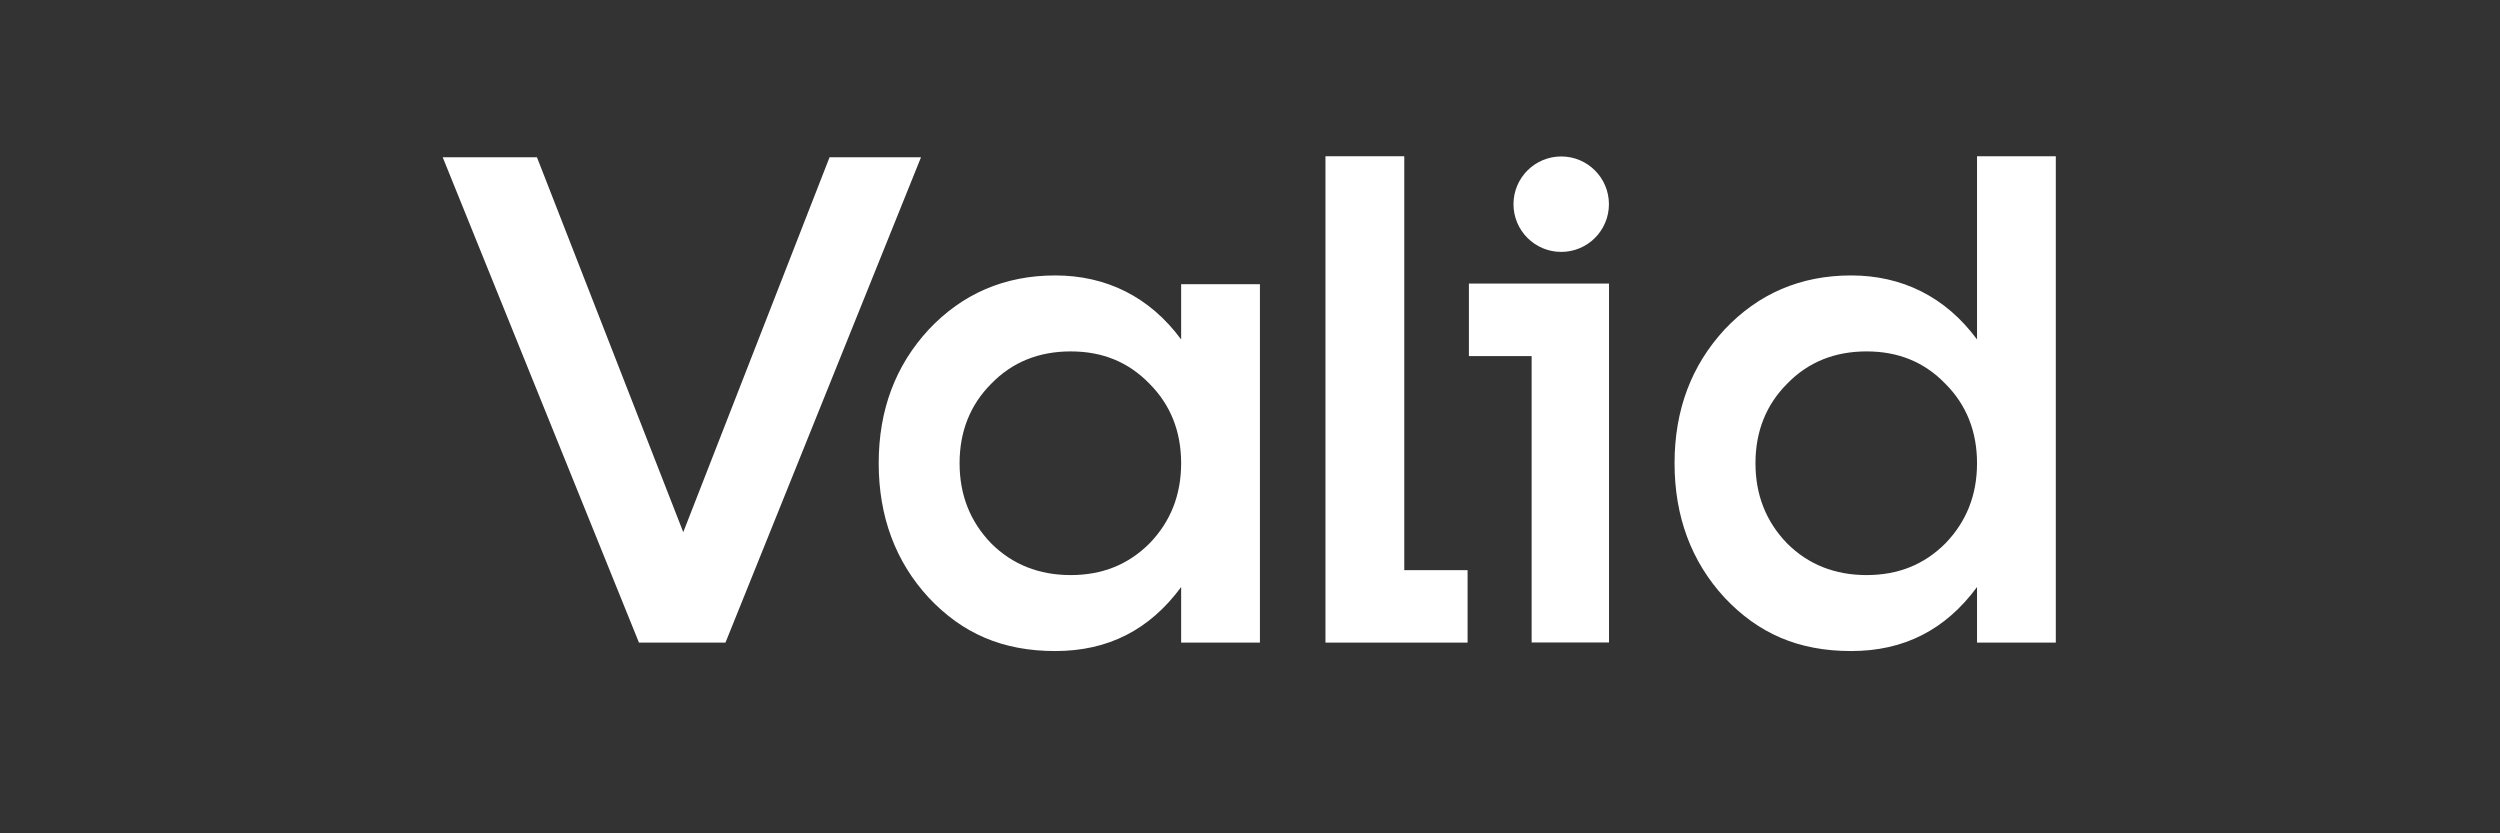 <svg width="96" height="32" viewBox="0 0 96 32" fill="none" xmlns="http://www.w3.org/2000/svg">
<rect x="0" y="0" width="96" height="32" fill="#333333" stroke="none"/>
<path d="M31.855 6.039H35.367L27.858 24.676H24.536L17 6.039H20.619L26.237 20.435L31.855 6.039Z" fill="white"/>
<path d="M45.356 10.912H48.381V24.676H45.356V22.542C44.141 24.19 42.547 25 40.521 25C38.496 25 36.956 24.325 35.66 22.947C34.39 21.57 33.742 19.841 33.742 17.788C33.742 15.736 34.39 14.034 35.66 12.657C36.956 11.279 38.577 10.577 40.521 10.577C42.466 10.577 44.141 11.387 45.356 13.035V10.912ZM44.141 20.867C44.951 20.03 45.356 19.004 45.356 17.788C45.356 16.573 44.951 15.547 44.141 14.736C43.33 13.899 42.331 13.494 41.116 13.494C39.9 13.494 38.874 13.899 38.063 14.736C37.253 15.547 36.848 16.573 36.848 17.788C36.848 19.004 37.253 20.03 38.063 20.867C38.874 21.678 39.9 22.083 41.116 22.083C42.331 22.083 43.33 21.678 44.141 20.867Z" fill="white"/>
<path d="M53.924 21.894H56.355V24.676H50.898V6H53.924V21.894Z" fill="white"/>
<path d="M75.918 6H78.943V24.676H75.918V22.542C74.702 24.19 73.109 25 71.083 25C69.057 25 67.518 24.325 66.221 22.947C64.952 21.57 64.303 19.841 64.303 17.788C64.303 15.736 64.952 14.034 66.221 12.656C67.518 11.279 69.138 10.577 71.083 10.577C73.028 10.577 74.702 11.387 75.918 13.035V6ZM74.702 20.867C75.513 20.03 75.918 19.004 75.918 17.788C75.918 16.573 75.513 15.547 74.702 14.736C73.892 13.899 72.893 13.494 71.677 13.494C70.462 13.494 69.435 13.899 68.625 14.736C67.815 15.547 67.41 16.573 67.41 17.788C67.41 19.004 67.815 20.03 68.625 20.867C69.435 21.678 70.462 22.083 71.677 22.083C72.893 22.083 73.892 21.678 74.702 20.867Z" fill="white"/>
<path d="M56.406 13.674V10.889H61.786V24.671H58.815V13.674H56.406Z" fill="white"/>
<path d="M59.951 9.673C60.963 9.673 61.783 8.853 61.783 7.841C61.783 6.829 60.963 6.008 59.951 6.008C58.939 6.008 58.118 6.829 58.118 7.841C58.118 8.853 58.939 9.673 59.951 9.673Z" fill="white"/>
</svg>
